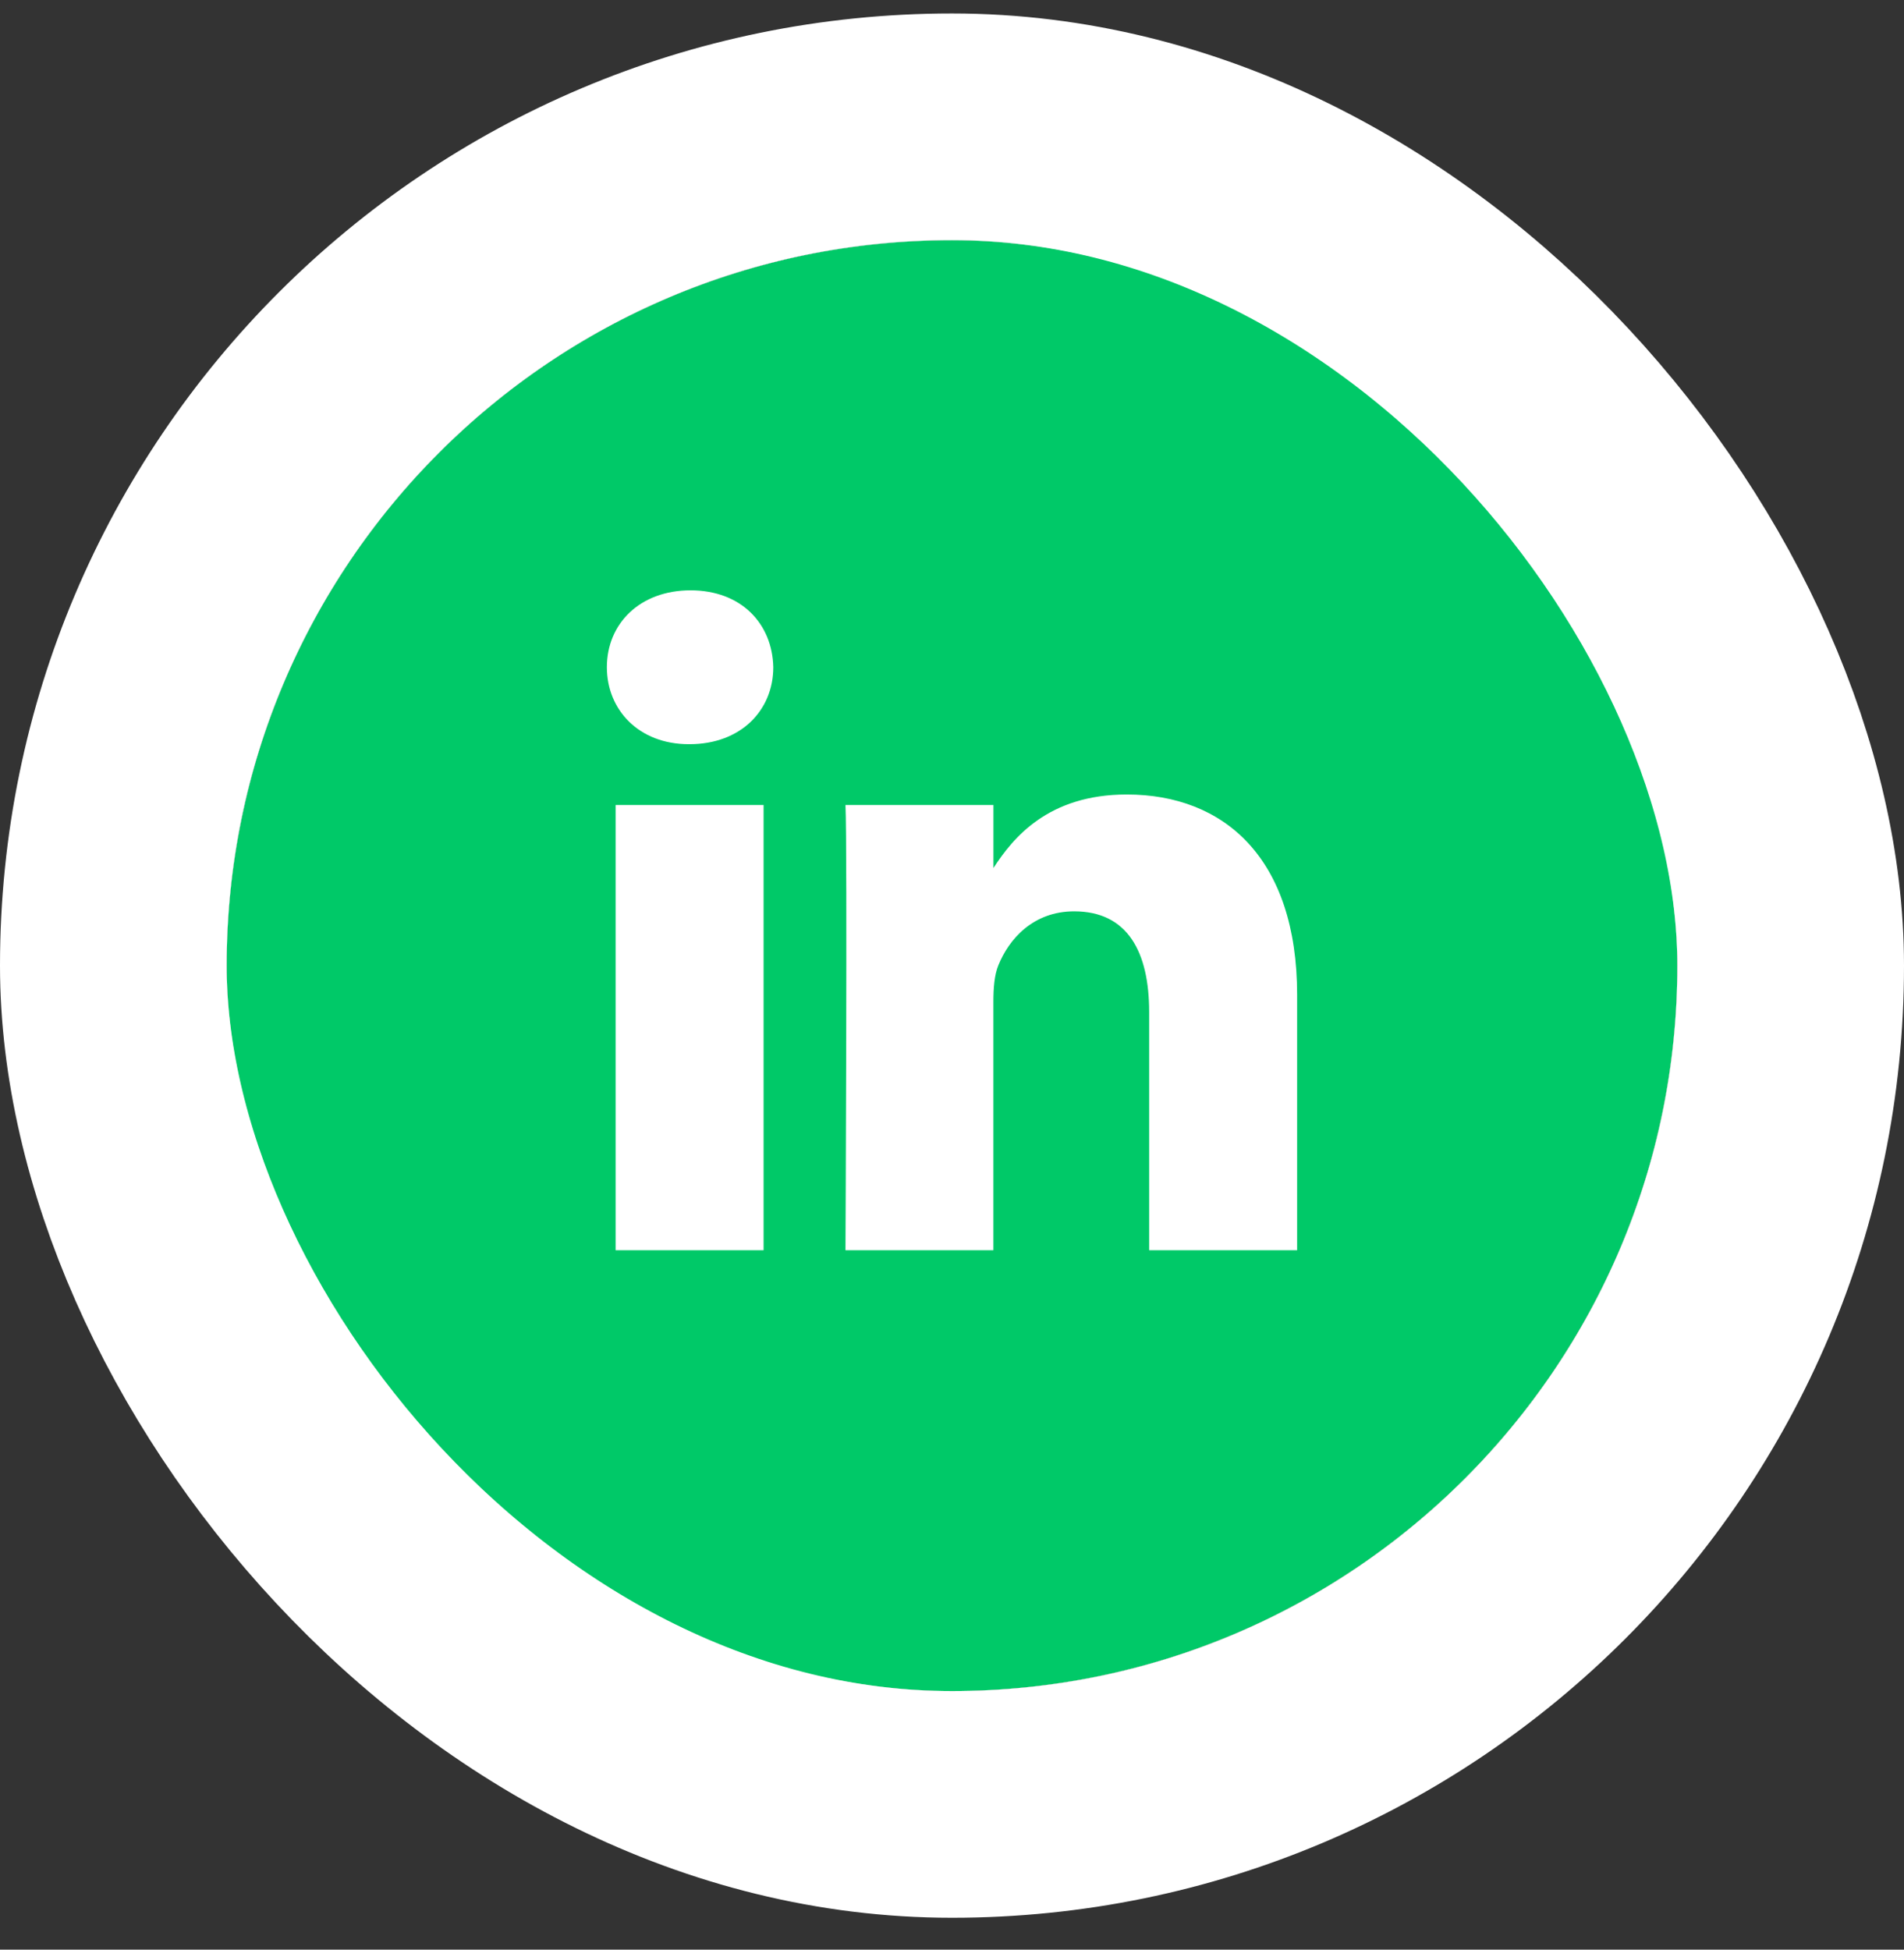 <svg xmlns="http://www.w3.org/2000/svg" width="42" height="43" viewBox="0 0 42 43" fill="none"><rect x="0" y="0" width="42" height="43" fill="#333333" stroke="none"/><g id="1964405_linkedin_logo_media_social_icon 2"><g clip-path="url(#clip0_4022_94)"><rect x="5" y="5.297" width="32" height="32" rx="16" fill="white"></rect><g id="OUTLINE_copy_2"><g id="Group"><path id="Vector" d="M21 5.297C12.164 5.297 5 12.46 5 21.297C5 30.133 12.164 37.297 21 37.297C29.836 37.297 37 30.133 37 21.297C37 12.46 29.836 5.297 21 5.297ZM16.844 27.574H13.58V17.754H16.844V27.574ZM15.212 16.413H15.191C14.095 16.413 13.387 15.658 13.387 14.716C13.387 13.753 14.117 13.02 15.233 13.02C16.349 13.02 17.037 13.753 17.058 14.716C17.058 15.659 16.349 16.413 15.212 16.413ZM28.613 27.574H25.349V22.32C25.349 21 24.877 20.1 23.695 20.1C22.794 20.1 22.257 20.707 22.021 21.294C21.935 21.504 21.913 21.797 21.913 22.09V27.574H18.65C18.65 27.574 18.693 18.676 18.65 17.754H21.914V19.145C22.347 18.476 23.123 17.523 24.856 17.523C27.003 17.523 28.613 18.927 28.613 21.943V27.574Z" fill="#00C968"></path></g></g></g><rect x="2.5" y="2.797" width="37" height="37" rx="18.5" stroke="white" stroke-width="5"></rect></g><defs><clipPath id="clip0_4022_94"><rect x="5" y="5.297" width="32" height="32" rx="16" fill="white"></rect></clipPath></defs></svg>
